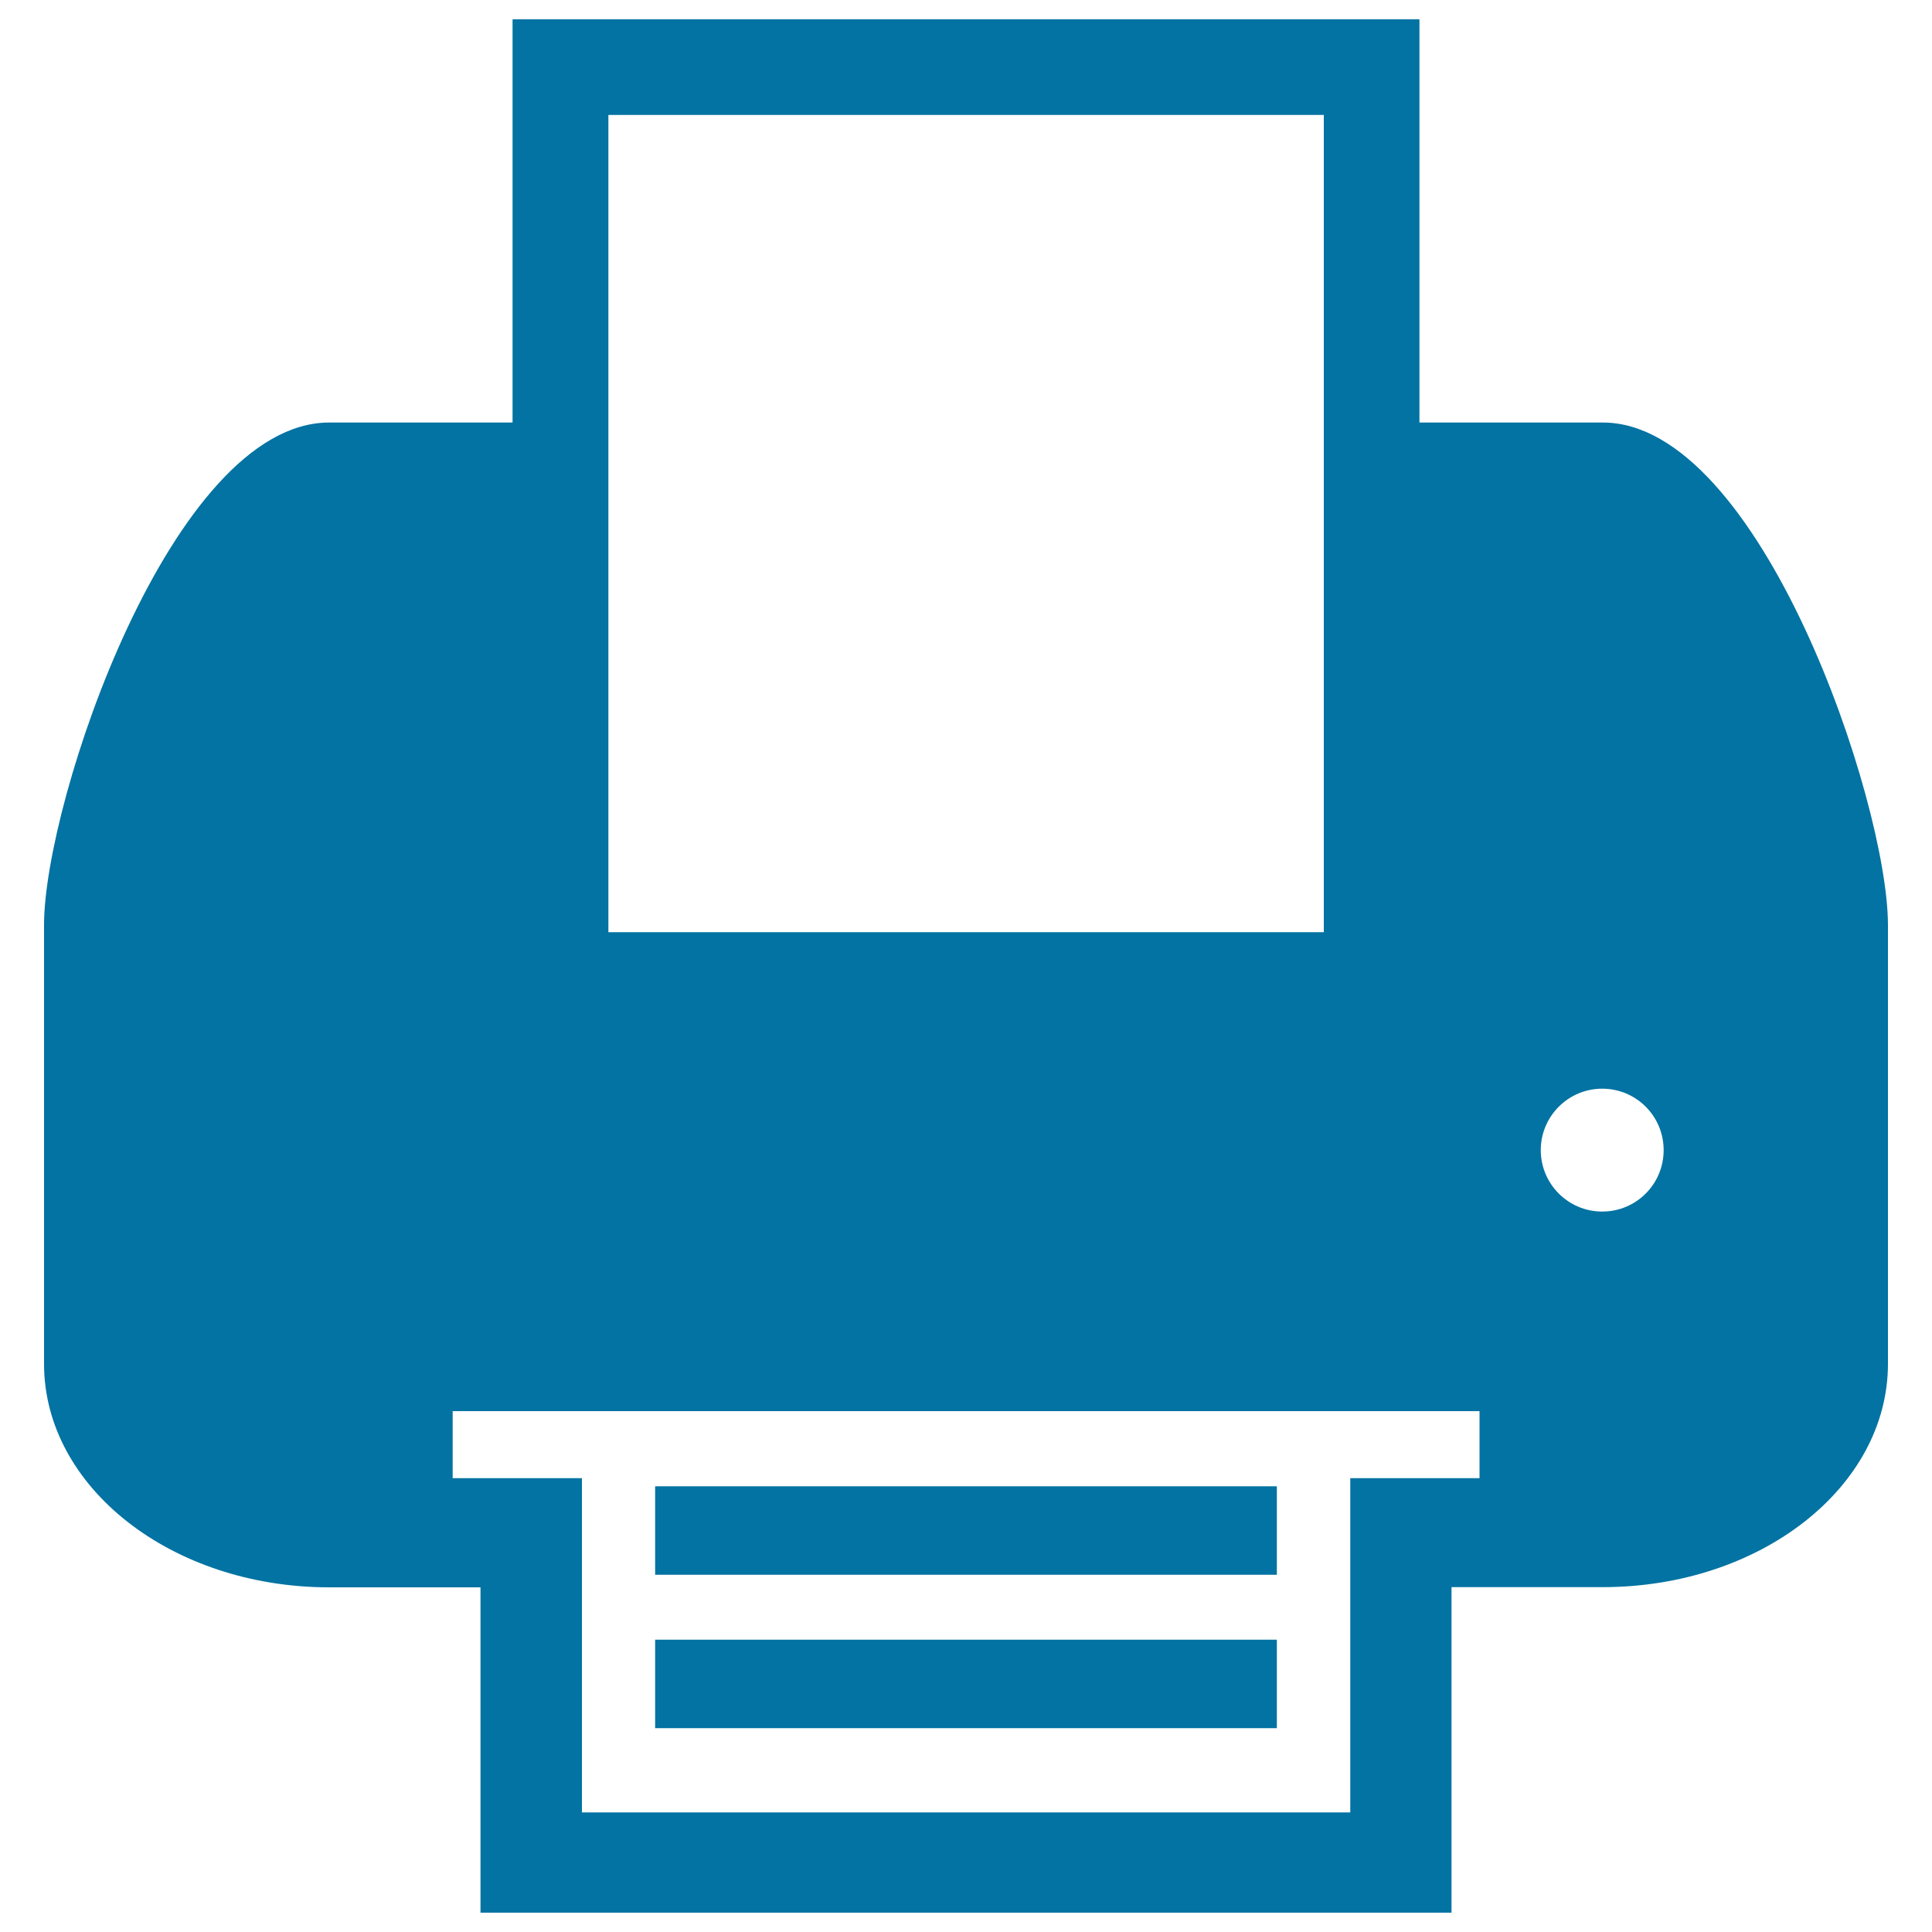<svg xmlns="http://www.w3.org/2000/svg" viewBox="0 0 1000 1000" style="fill:#0273a2">
<title>Printer Machine With Paper SVG icon</title>
<g><g><path d="M829.6,218.7h-94.9V10H265.3v208.7h-94.9c-81.5,0-147.6,196.2-147.6,260v227.3c0,63.8,66.1,115.6,147.6,115.6h78.3V990h502.6V821.5h78.3c81.5,0,147.6-51.7,147.6-115.6V478.7C977.1,414.9,911.1,218.7,829.6,218.7z M314.9,59.5h370.3v423H314.9V59.5z M765.8,765.1h-66.9v173H301.2v-173h-66.9v-34.7h531.5V765.1z M829.3,627.1c-17.5,0-31.8-14.2-31.8-31.8c0-17.5,14.2-31.8,31.8-31.8c17.6,0,31.8,14.2,31.8,31.8C861.1,612.9,846.9,627.1,829.3,627.1z"/><rect x="339.1" y="769.3" width="321.8" height="45.8"/><rect x="339.1" y="848.7" width="321.8" height="45.8"/></g></g>
</svg>